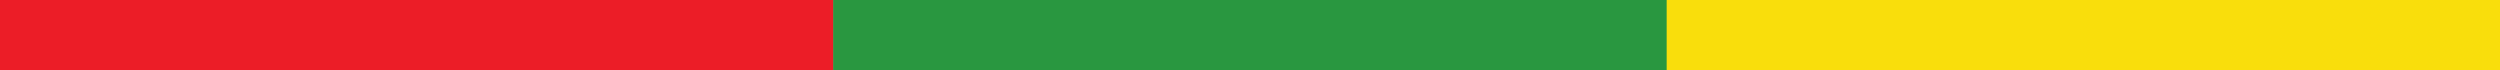 <svg xmlns="http://www.w3.org/2000/svg" id="uuid-12bfac1b-b5dc-4fbf-bbb2-0fad66148283" viewBox="0 0 192 5.4"><defs><style>.uuid-25b536db-be18-482c-b7cd-1461356da00c{stroke:#ec1d27;}.uuid-25b536db-be18-482c-b7cd-1461356da00c,.uuid-24df95ba-8210-4fab-b9be-3f07c0b573b7,.uuid-0449267b-6d63-4426-840c-25a568808030{fill:none;stroke-miterlimit:8;stroke-width:5.4px;}.uuid-24df95ba-8210-4fab-b9be-3f07c0b573b7{stroke:#299740;}.uuid-0449267b-6d63-4426-840c-25a568808030{stroke:#f9de0c;}</style></defs><g id="uuid-53e1e212-d38d-4775-a476-38c585bedb2d"><line class="uuid-25b536db-be18-482c-b7cd-1461356da00c" x1="0" y1="2.7" x2="64" y2="2.7"></line><line class="uuid-24df95ba-8210-4fab-b9be-3f07c0b573b7" x1="64" y1="2.7" x2="129" y2="2.7"></line><line class="uuid-0449267b-6d63-4426-840c-25a568808030" x1="128" y1="2.7" x2="192" y2="2.7"></line><line class="uuid-25b536db-be18-482c-b7cd-1461356da00c" x1="0" y1="2.7" x2="64" y2="2.7"></line><line class="uuid-24df95ba-8210-4fab-b9be-3f07c0b573b7" x1="64" y1="2.7" x2="129" y2="2.7"></line><line class="uuid-0449267b-6d63-4426-840c-25a568808030" x1="128" y1="2.7" x2="192" y2="2.7"></line></g></svg>